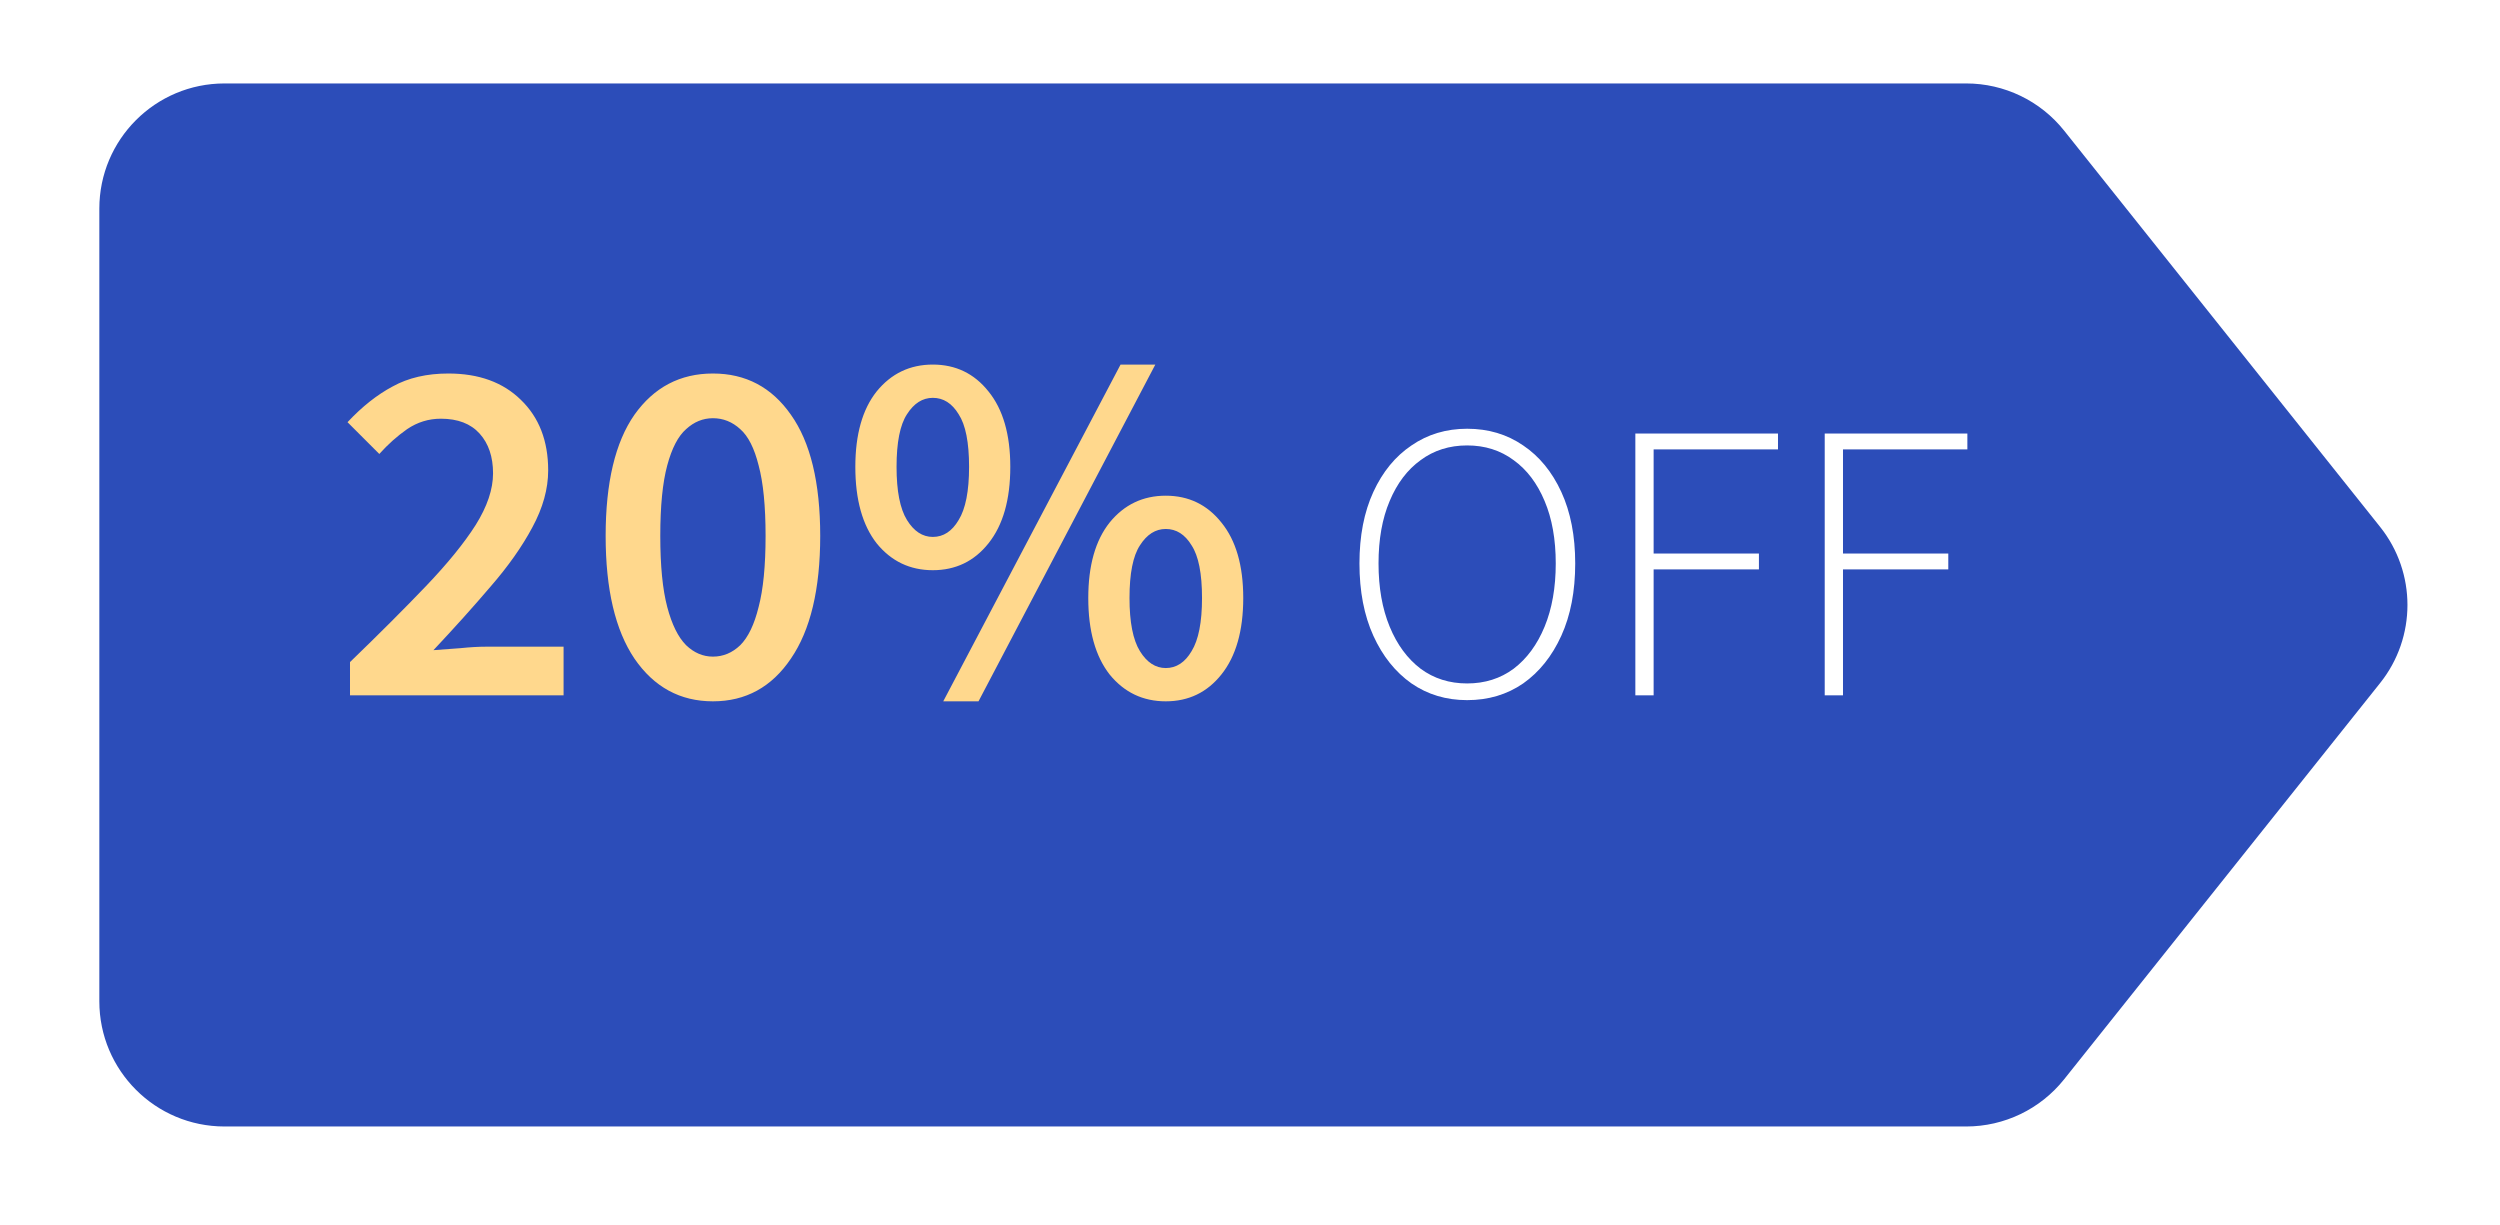 <svg width="151" height="74" viewBox="0 0 151 74" fill="none" xmlns="http://www.w3.org/2000/svg">
<g filter="url(#filter0_d_7_4)">
<path d="M13.56 -1.43085e-07C9.385 -6.40614e-08 6 3.385 6 7.56L6 55.44C6 59.615 9.385 63 13.56 63L118.759 63C121.06 63 123.235 61.952 124.67 60.154L143.761 36.214C145.96 33.456 145.96 29.544 143.761 26.787L124.67 2.846C123.235 1.048 121.06 -2.17769e-06 118.759 -2.13415e-06L13.56 -1.43085e-07Z" fill="#2C4DB9"/>
</g>
<path d="M21.14 42V39.99C22.92 38.27 24.45 36.74 25.73 35.4C27.03 34.04 28.03 32.81 28.73 31.71C29.43 30.59 29.78 29.55 29.78 28.59C29.78 27.59 29.51 26.79 28.97 26.19C28.43 25.59 27.65 25.29 26.63 25.29C25.89 25.29 25.21 25.5 24.59 25.92C23.99 26.34 23.43 26.84 22.91 27.42L20.99 25.5C21.87 24.56 22.78 23.84 23.72 23.34C24.66 22.82 25.78 22.56 27.08 22.56C28.92 22.56 30.38 23.09 31.46 24.15C32.56 25.21 33.11 26.63 33.11 28.41C33.11 29.53 32.79 30.68 32.15 31.86C31.53 33.02 30.69 34.21 29.63 35.43C28.59 36.65 27.44 37.93 26.18 39.27C26.68 39.23 27.22 39.19 27.8 39.15C28.38 39.09 28.9 39.06 29.36 39.06H34.04V42H21.14ZM43.061 42.36C41.081 42.36 39.501 41.5 38.321 39.78C37.161 38.06 36.581 35.59 36.581 32.37C36.581 29.15 37.161 26.71 38.321 25.05C39.501 23.39 41.081 22.56 43.061 22.56C45.041 22.56 46.611 23.39 47.771 25.05C48.951 26.71 49.541 29.15 49.541 32.37C49.541 35.59 48.951 38.06 47.771 39.78C46.611 41.5 45.041 42.36 43.061 42.36ZM43.061 39.66C43.681 39.66 44.231 39.43 44.711 38.97C45.191 38.49 45.561 37.72 45.821 36.66C46.101 35.6 46.241 34.17 46.241 32.37C46.241 30.57 46.101 29.15 45.821 28.11C45.561 27.07 45.191 26.34 44.711 25.92C44.231 25.48 43.681 25.26 43.061 25.26C42.461 25.26 41.921 25.48 41.441 25.92C40.961 26.34 40.581 27.07 40.301 28.11C40.021 29.15 39.881 30.57 39.881 32.37C39.881 34.17 40.021 35.6 40.301 36.66C40.581 37.72 40.961 38.49 41.441 38.97C41.921 39.43 42.461 39.66 43.061 39.66ZM56.342 34.44C54.962 34.44 53.832 33.9 52.952 32.82C52.092 31.72 51.662 30.18 51.662 28.2C51.662 26.24 52.092 24.72 52.952 23.64C53.832 22.56 54.962 22.02 56.342 22.02C57.722 22.02 58.842 22.56 59.702 23.64C60.582 24.72 61.022 26.24 61.022 28.2C61.022 30.18 60.582 31.72 59.702 32.82C58.842 33.9 57.722 34.44 56.342 34.44ZM56.342 32.43C56.982 32.43 57.502 32.09 57.902 31.41C58.322 30.73 58.532 29.66 58.532 28.2C58.532 26.72 58.322 25.66 57.902 25.02C57.502 24.36 56.982 24.03 56.342 24.03C55.722 24.03 55.202 24.36 54.782 25.02C54.362 25.66 54.152 26.72 54.152 28.2C54.152 29.66 54.362 30.73 54.782 31.41C55.202 32.09 55.722 32.43 56.342 32.43ZM56.972 42.36L67.682 22.02H69.782L59.102 42.36H56.972ZM70.412 42.36C69.032 42.36 67.902 41.82 67.022 40.74C66.162 39.64 65.732 38.1 65.732 36.12C65.732 34.16 66.162 32.64 67.022 31.56C67.902 30.48 69.032 29.94 70.412 29.94C71.792 29.94 72.912 30.48 73.772 31.56C74.652 32.64 75.092 34.16 75.092 36.12C75.092 38.1 74.652 39.64 73.772 40.74C72.912 41.82 71.792 42.36 70.412 42.36ZM70.412 40.35C71.052 40.35 71.572 40.01 71.972 39.33C72.392 38.65 72.602 37.58 72.602 36.12C72.602 34.64 72.392 33.58 71.972 32.94C71.572 32.28 71.052 31.95 70.412 31.95C69.792 31.95 69.272 32.28 68.852 32.94C68.432 33.58 68.222 34.64 68.222 36.12C68.222 37.58 68.432 38.65 68.852 39.33C69.272 40.01 69.792 40.35 70.412 40.35Z" fill="#FFD88D"/>
<path d="M88.615 42.288C87.351 42.288 86.231 41.952 85.255 41.28C84.279 40.592 83.511 39.632 82.951 38.4C82.391 37.168 82.111 35.712 82.111 34.032C82.111 32.368 82.391 30.928 82.951 29.712C83.511 28.496 84.279 27.56 85.255 26.904C86.231 26.232 87.351 25.896 88.615 25.896C89.895 25.896 91.023 26.232 91.999 26.904C92.975 27.56 93.743 28.496 94.303 29.712C94.863 30.928 95.143 32.368 95.143 34.032C95.143 35.712 94.863 37.168 94.303 38.4C93.743 39.632 92.975 40.592 91.999 41.28C91.023 41.952 89.895 42.288 88.615 42.288ZM88.615 41.28C89.687 41.28 90.623 40.984 91.423 40.392C92.223 39.784 92.847 38.936 93.295 37.848C93.743 36.76 93.967 35.488 93.967 34.032C93.967 32.576 93.743 31.32 93.295 30.264C92.847 29.192 92.223 28.368 91.423 27.792C90.623 27.2 89.687 26.904 88.615 26.904C87.543 26.904 86.607 27.2 85.807 27.792C85.007 28.368 84.383 29.192 83.935 30.264C83.487 31.32 83.263 32.576 83.263 34.032C83.263 35.488 83.487 36.76 83.935 37.848C84.383 38.936 85.007 39.784 85.807 40.392C86.607 40.984 87.543 41.28 88.615 41.28ZM98.775 42V26.184H107.391V27.144H99.879V33.432H106.239V34.392H99.879V42H98.775ZM110.213 42V26.184H118.829V27.144H111.317V33.432H117.677V34.392H111.317V42H110.213Z" fill="white"/>
<defs>
<filter id="filter0_d_7_4" x="0.96" y="0" width="149.49" height="73.08" filterUnits="userSpaceOnUse" color-interpolation-filters="sRGB">
<feFlood flood-opacity="0" result="BackgroundImageFix"/>
<feColorMatrix in="SourceAlpha" type="matrix" values="0 0 0 0 0 0 0 0 0 0 0 0 0 0 0 0 0 0 127 0" result="hardAlpha"/>
<feOffset dy="5.04"/>
<feGaussianBlur stdDeviation="2.52"/>
<feComposite in2="hardAlpha" operator="out"/>
<feColorMatrix type="matrix" values="0 0 0 0 0 0 0 0 0 0 0 0 0 0 0 0 0 0 0.25 0"/>
<feBlend mode="normal" in2="BackgroundImageFix" result="effect1_dropShadow_7_4"/>
<feBlend mode="normal" in="SourceGraphic" in2="effect1_dropShadow_7_4" result="shape"/>
</filter>
</defs>
</svg>
